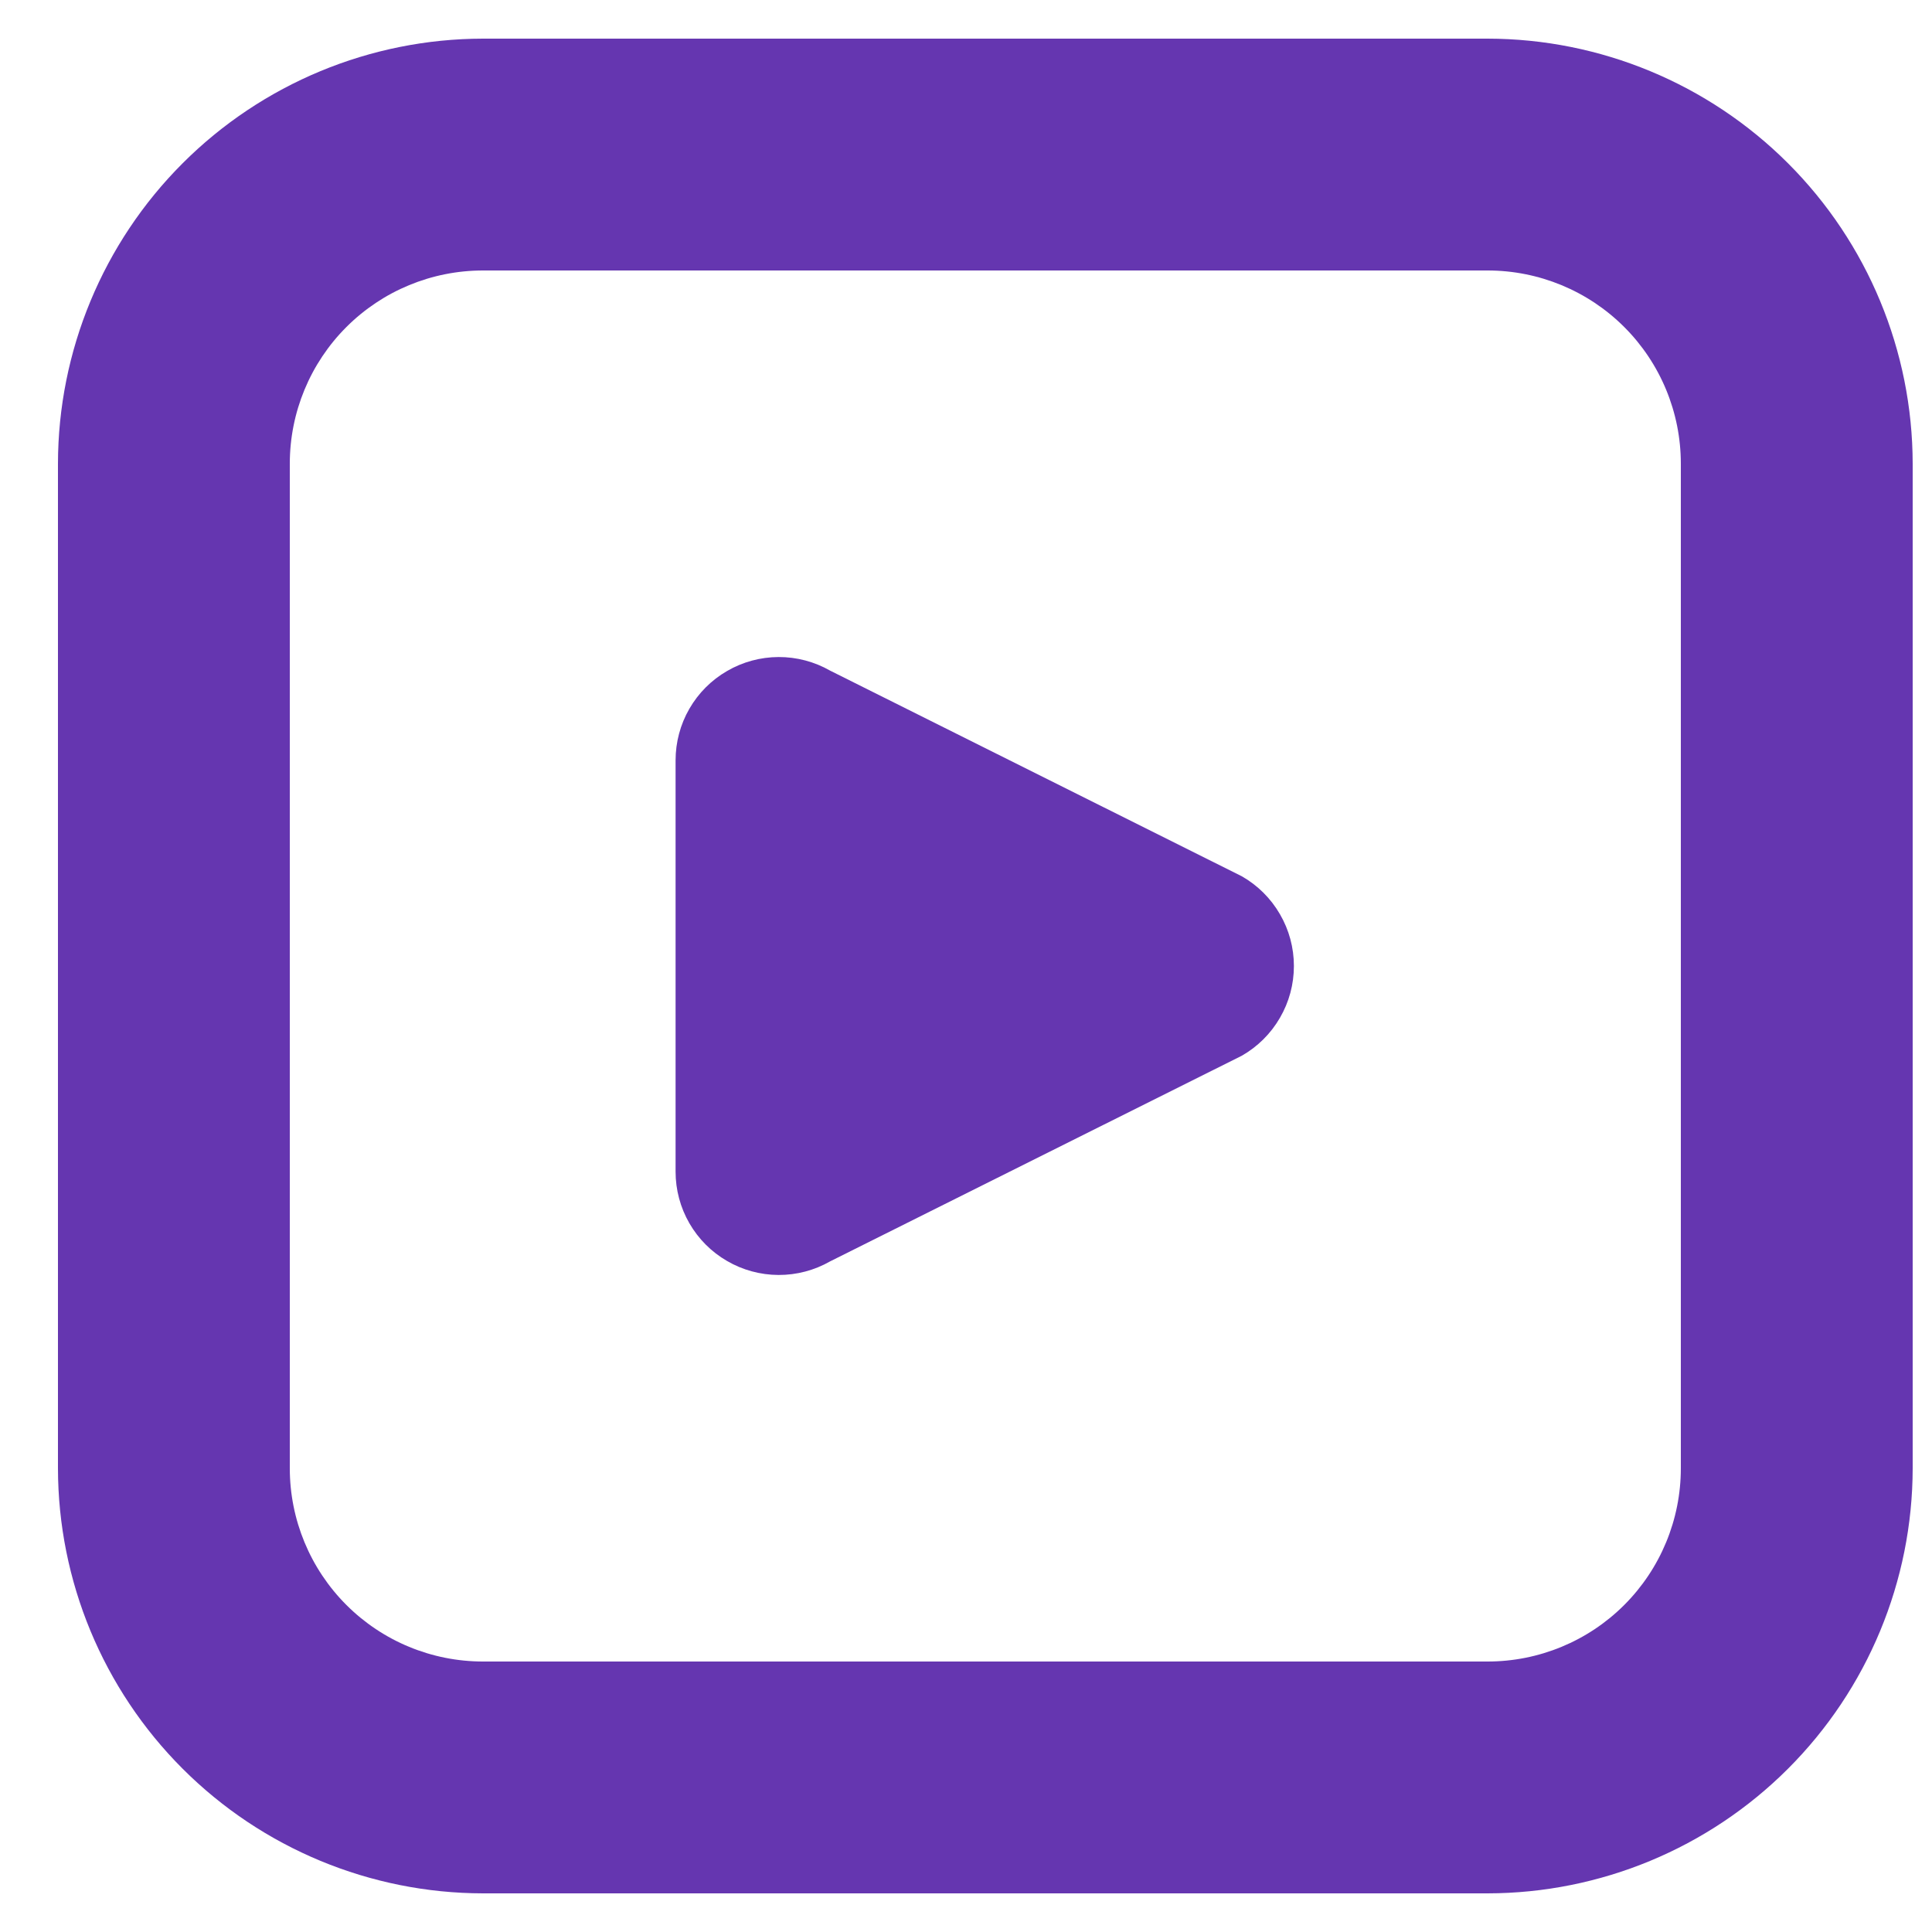 <svg width="25" height="25" viewBox="0 0 25 25" fill="none" xmlns="http://www.w3.org/2000/svg">
<g clip-path="url(#clip0_371_11881)">
<path d="M19.25 24.5H6.25C4.792 24.498 3.394 23.918 2.363 22.887C1.332 21.856 0.752 20.458 0.75 19L0.75 6C0.752 4.542 1.332 3.144 2.363 2.113C3.394 1.082 4.792 0.502 6.25 0.5L19.25 0.5C20.708 0.502 22.106 1.082 23.137 2.113C24.168 3.144 24.748 4.542 24.75 6V19C24.748 20.458 24.168 21.856 23.137 22.887C22.106 23.918 20.708 24.498 19.25 24.5ZM6.25 3.5C5.587 3.5 4.951 3.763 4.482 4.232C4.013 4.701 3.75 5.337 3.75 6V19C3.75 19.663 4.013 20.299 4.482 20.768C4.951 21.237 5.587 21.5 6.25 21.5H19.25C19.913 21.5 20.549 21.237 21.018 20.768C21.487 20.299 21.75 19.663 21.75 19V6C21.75 5.337 21.487 4.701 21.018 4.232C20.549 3.763 19.913 3.5 19.25 3.5H6.25ZM8.742 9.839V15.161C8.742 15.395 8.803 15.625 8.92 15.828C9.037 16.031 9.205 16.2 9.408 16.317C9.61 16.435 9.84 16.497 10.074 16.498C10.308 16.499 10.539 16.438 10.742 16.322L16.069 13.661C16.274 13.544 16.444 13.375 16.562 13.171C16.681 12.967 16.743 12.736 16.743 12.5C16.743 12.264 16.681 12.033 16.562 11.829C16.444 11.625 16.274 11.456 16.069 11.339L10.742 8.678C10.539 8.562 10.308 8.501 10.074 8.502C9.84 8.503 9.61 8.565 9.408 8.683C9.205 8.8 9.037 8.969 8.92 9.172C8.803 9.375 8.742 9.605 8.742 9.839Z" fill="#6536B0"/>
</g>
<defs>
<clipPath id="clip0_371_11881">
<rect width="24" height="24" fill="white" transform="translate(0.75 0.5)"/>
</clipPath>
</defs>
</svg>

